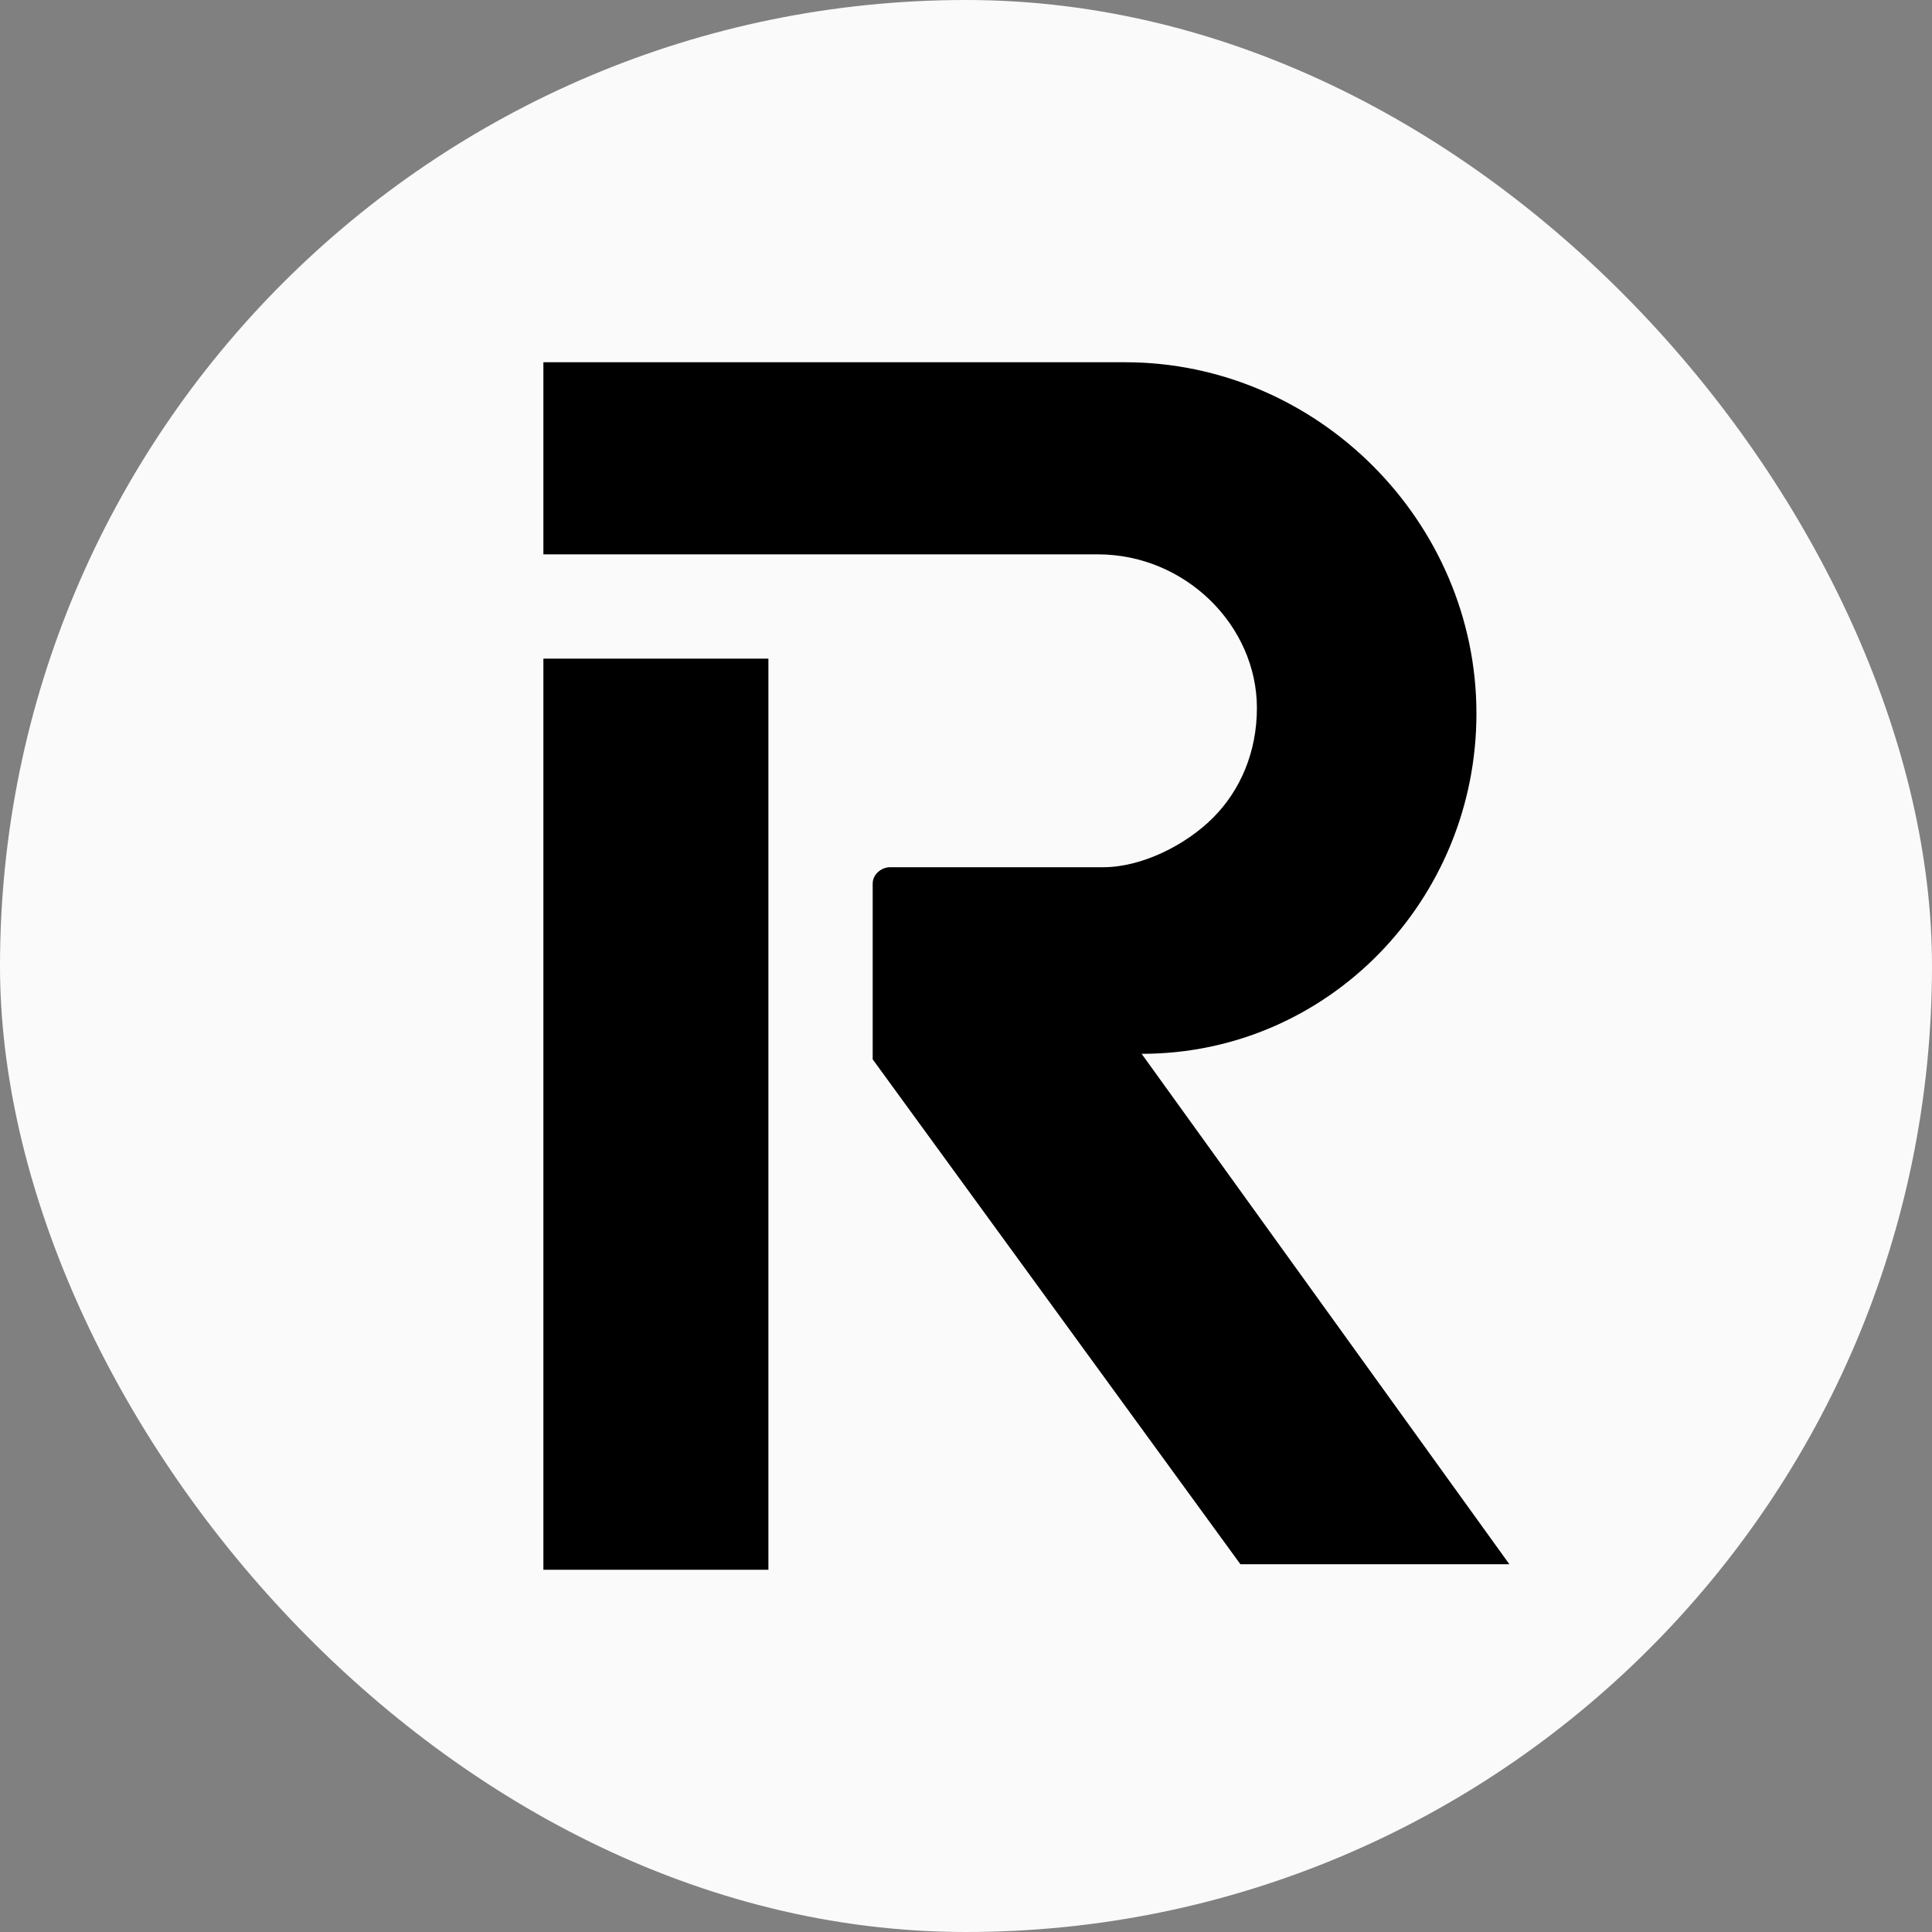 <?xml version="1.0" encoding="UTF-8"?>
<svg xmlns="http://www.w3.org/2000/svg" width="70" height="70" viewBox="0 0 70 70" fill="none">
  <rect x="0" y="0" width="70" height="70" fill="#808080" stroke="none"/>
  <rect width="70" height="70" rx="35" fill="#FAFAFA"></rect>
  <path fill-rule="evenodd" clip-rule="evenodd" d="M27.841 23.864H19.688V56.875H27.841V23.864ZM53.494 25.852C53.494 18.892 47.727 13.125 40.767 13.125H19.688V20.085H39.773C42.955 20.085 45.54 22.671 45.54 25.653C45.54 27.244 44.943 28.636 43.949 29.631C42.955 30.625 41.364 31.421 39.972 31.421H32.216C32.017 31.421 31.619 31.619 31.619 32.017V38.182V38.381L44.943 56.676H54.688L41.364 38.182C48.125 38.182 53.494 32.614 53.494 25.852Z" fill="black"></path>
</svg>
